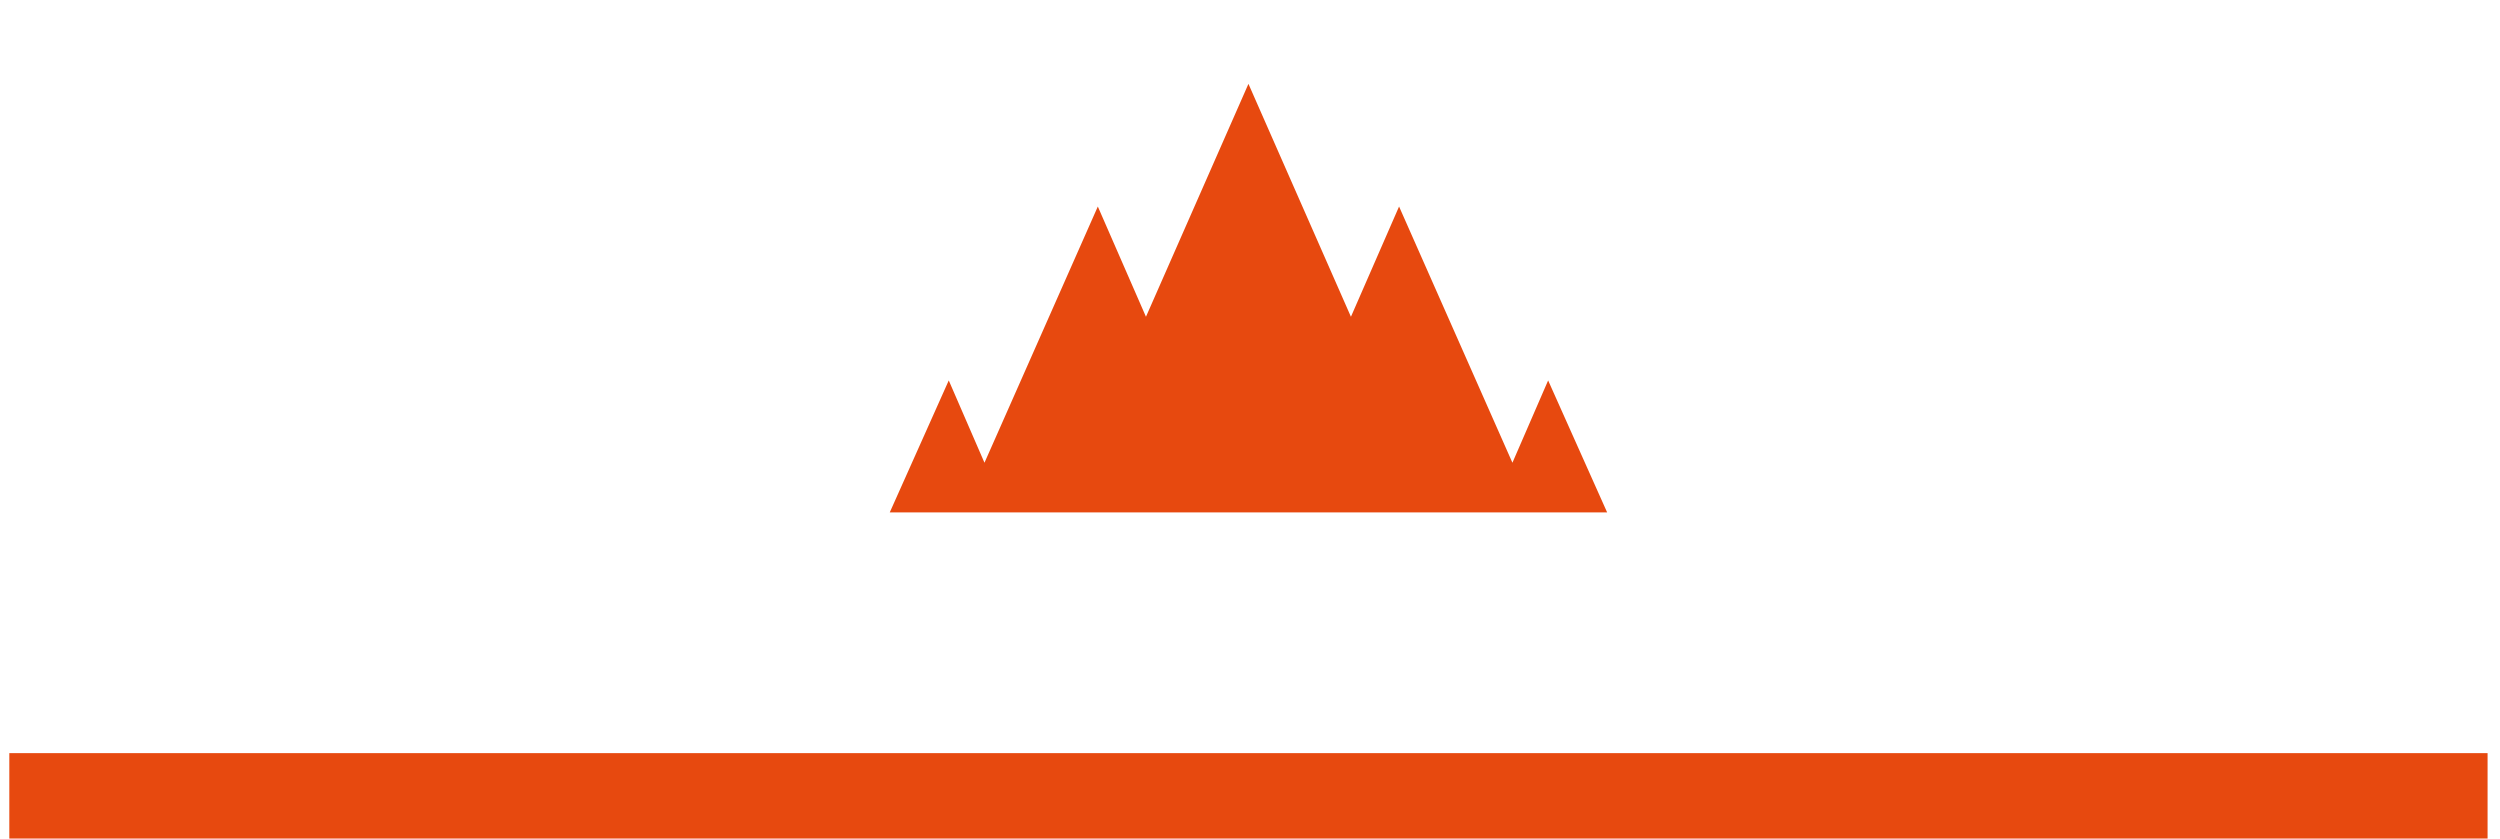 <?xml version="1.0" encoding="utf-8"?>
<!-- Generator: Adobe Illustrator 25.2.1, SVG Export Plug-In . SVG Version: 6.00 Build 0)  -->
<svg version="1.1" id="Calque_1" xmlns="http://www.w3.org/2000/svg" xmlns:xlink="http://www.w3.org/1999/xlink" x="0px" y="0px"
	 viewBox="0 0 161 54" style="enable-background:new 0 0 161 54;" xml:space="preserve">
<style type="text/css">
	.st0{fill:#E7490F;}
</style>
<g>
	<g>
		<rect x="0.6" y="48.5" class="st0" width="159.6" height="5.6"/>
		<polygon class="st0" points="103.5,33 99.7,24.5 97.4,29.8 90.1,13.3 87,20.4 80.4,5.4 73.8,20.4 70.7,13.3 63.4,29.8 61.1,24.5 
			57.3,33 		"/>
	</g>
</g>
</svg>
